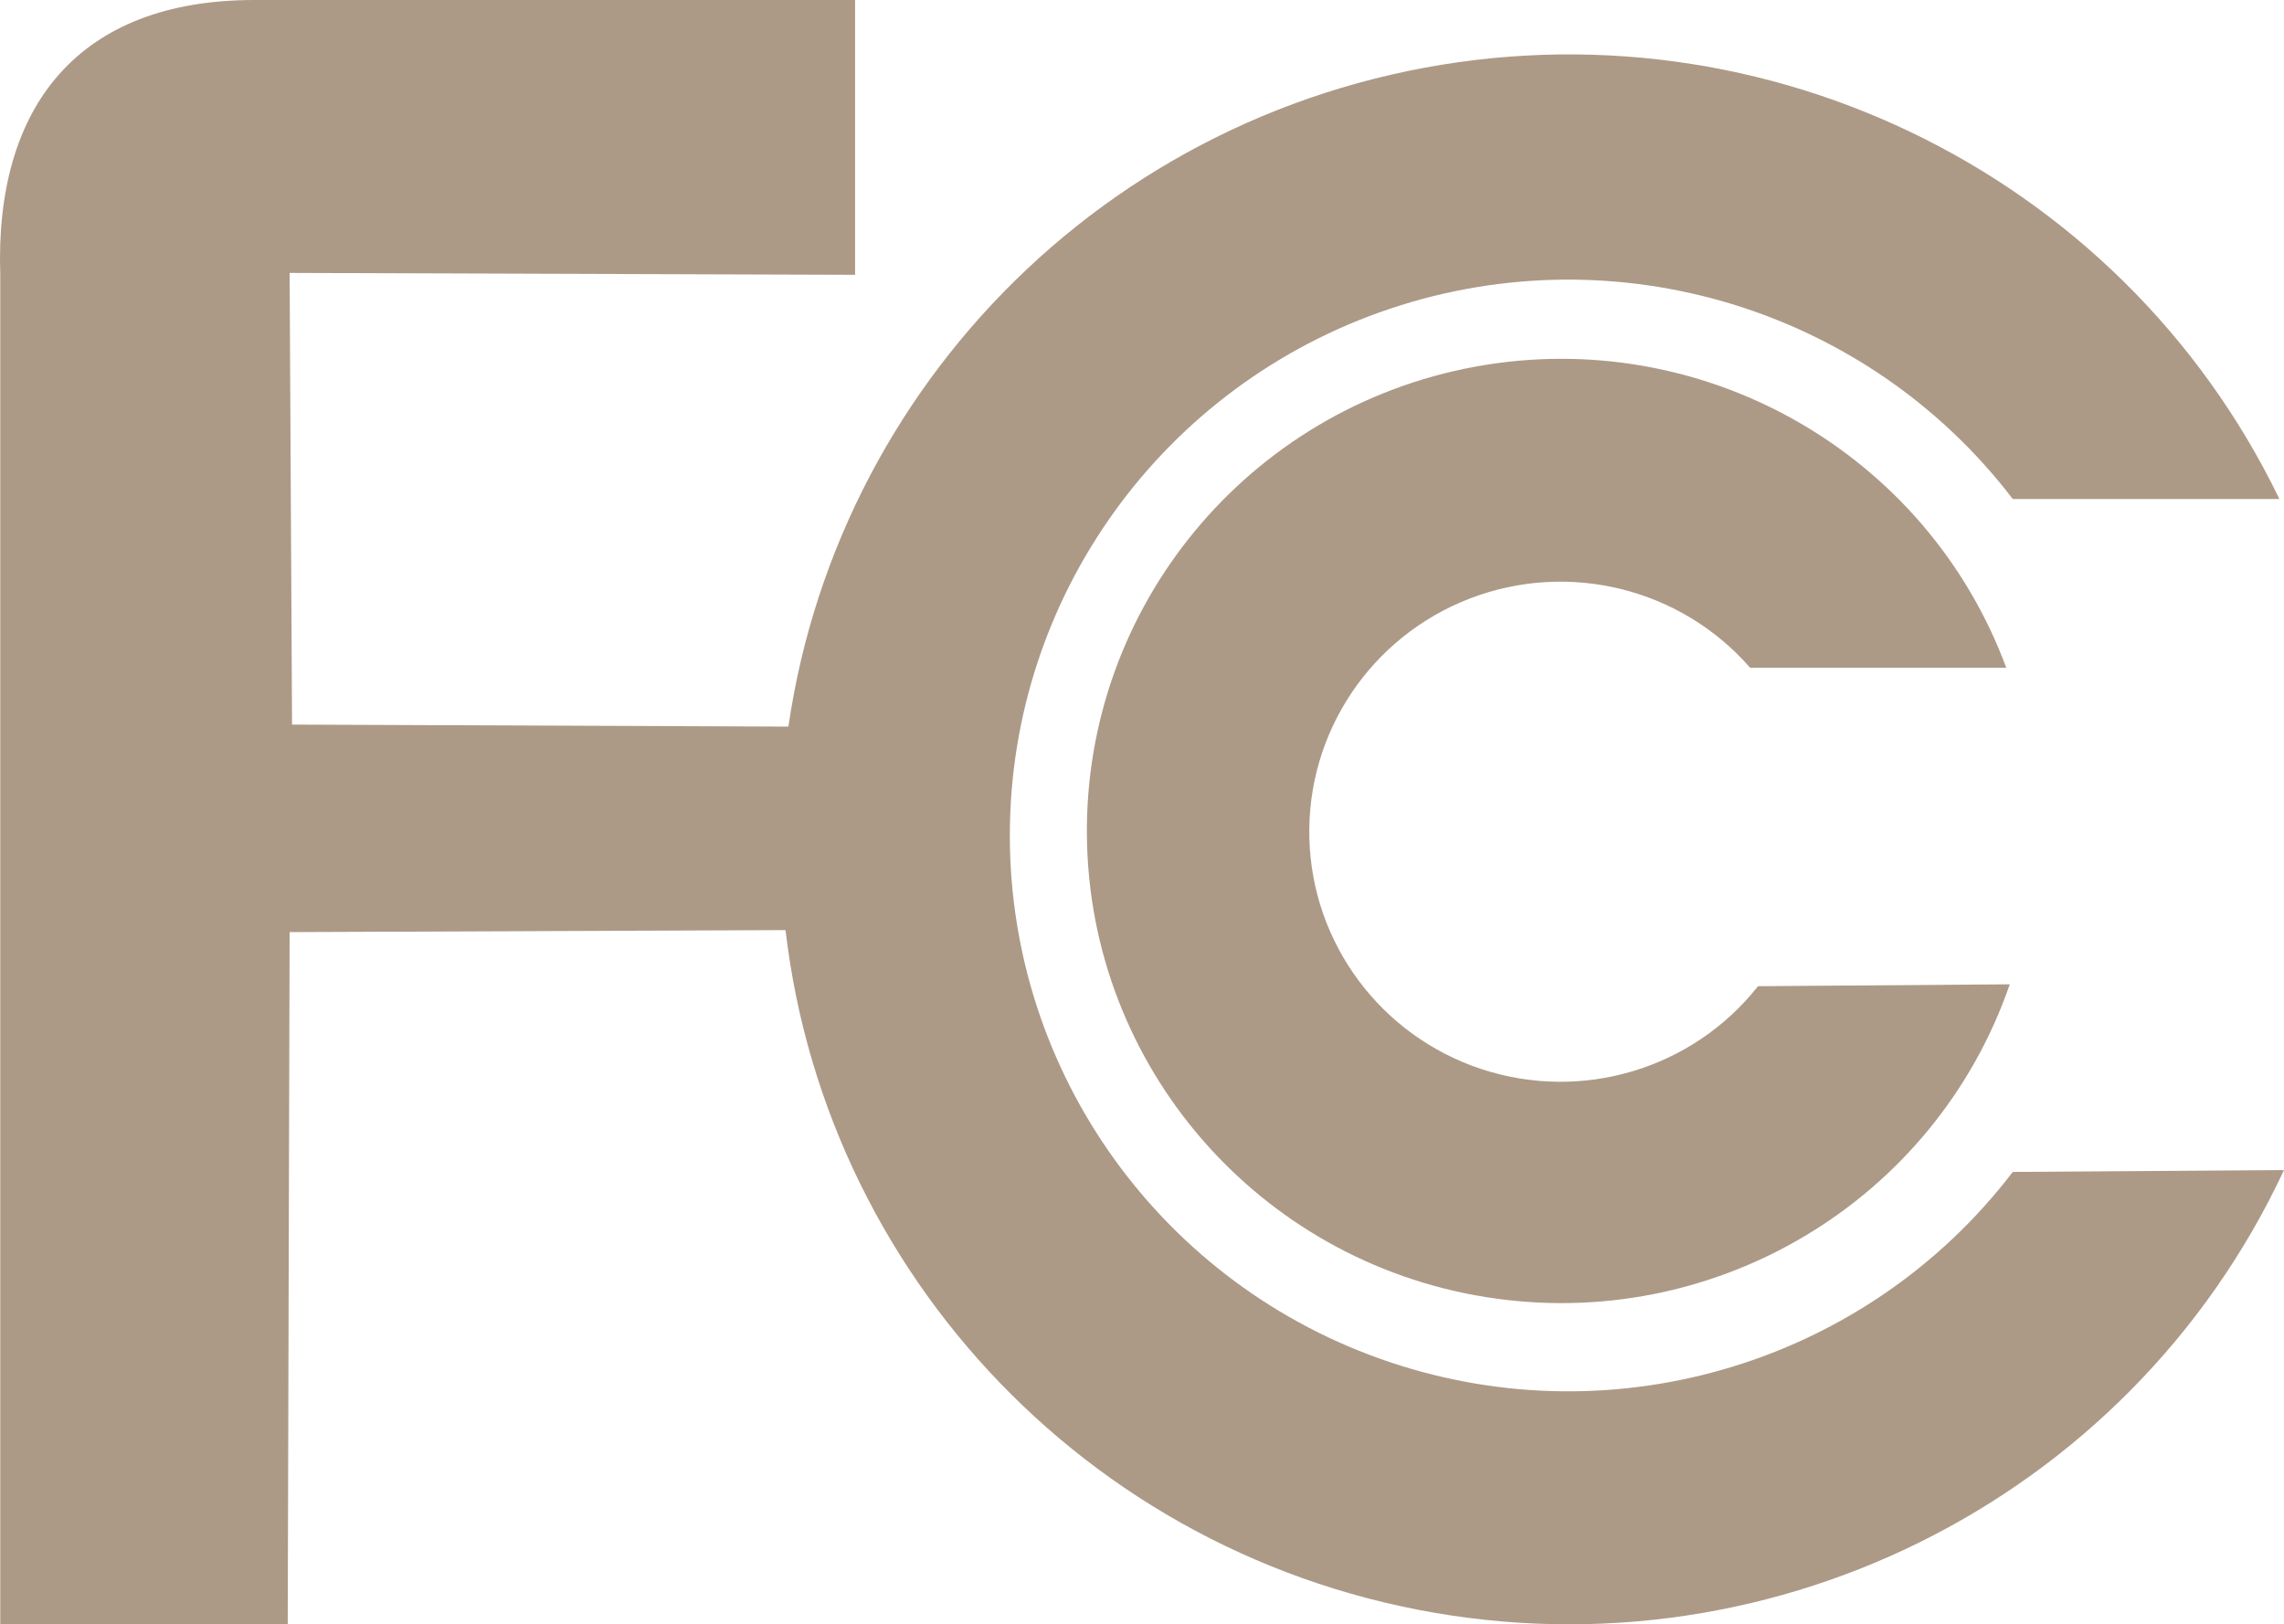 <?xml version="1.0" encoding="UTF-8"?>
<svg width="97px" height="69px" viewBox="0 0 97 69" version="1.1" xmlns="http://www.w3.org/2000/svg" xmlns:xlink="http://www.w3.org/1999/xlink">
    <title>test_pic_fc@2x</title>
    <g id="页面-1" stroke="none" stroke-width="1" fill="none" fill-rule="evenodd">
        <g id="第三方检测汇总" transform="translate(-245, -116)" fill="#AC9A87" fill-rule="nonzero">
            <g id="test_pic_fc" transform="translate(245, 116)">
                <path d="M36.315,11.674 L36.315,0 L10.796,0 C3.353,0 -0.23,4.493 0.011,11.674 L0.011,68.991 L12.22,68.991 L12.3,39.595 L34.982,39.504 L34.891,30.871 L12.403,30.78 L12.3,11.594 L36.315,11.674 Z" id="路径"></path>
                <path d="M74.662,41.893 C71.882,45.416 67.18,46.824 62.909,45.411 C58.638,43.999 55.717,40.07 55.607,35.591 C55.496,31.112 58.221,27.046 62.417,25.427 C66.613,23.808 71.379,24.984 74.329,28.367 L85.205,28.367 C81.817,19.209 72.298,13.809 62.657,15.575 C53.015,17.342 46.051,25.762 46.16,35.521 C46.268,45.28 53.417,53.544 63.096,55.098 C72.774,56.652 82.17,51.044 85.354,41.813 L74.662,41.893 Z" id="路径"></path>
                <path d="M97,49.703 C90.399,63.85 74.826,71.549 59.515,68.236 C44.203,64.923 33.246,51.482 33.139,35.883 C33.032,20.284 43.804,6.696 59.069,3.175 C74.334,-0.346 90.01,7.142 96.805,21.198 L85.481,21.198 C79.319,13.132 68.675,9.88 59.029,13.116 C49.383,16.353 42.887,25.357 42.887,35.49 C42.887,45.624 49.383,54.628 59.029,57.864 C68.675,61.101 79.319,57.849 85.481,49.783 L97,49.703 Z" id="路径"></path>
            </g>
        </g>
    </g>
</svg>